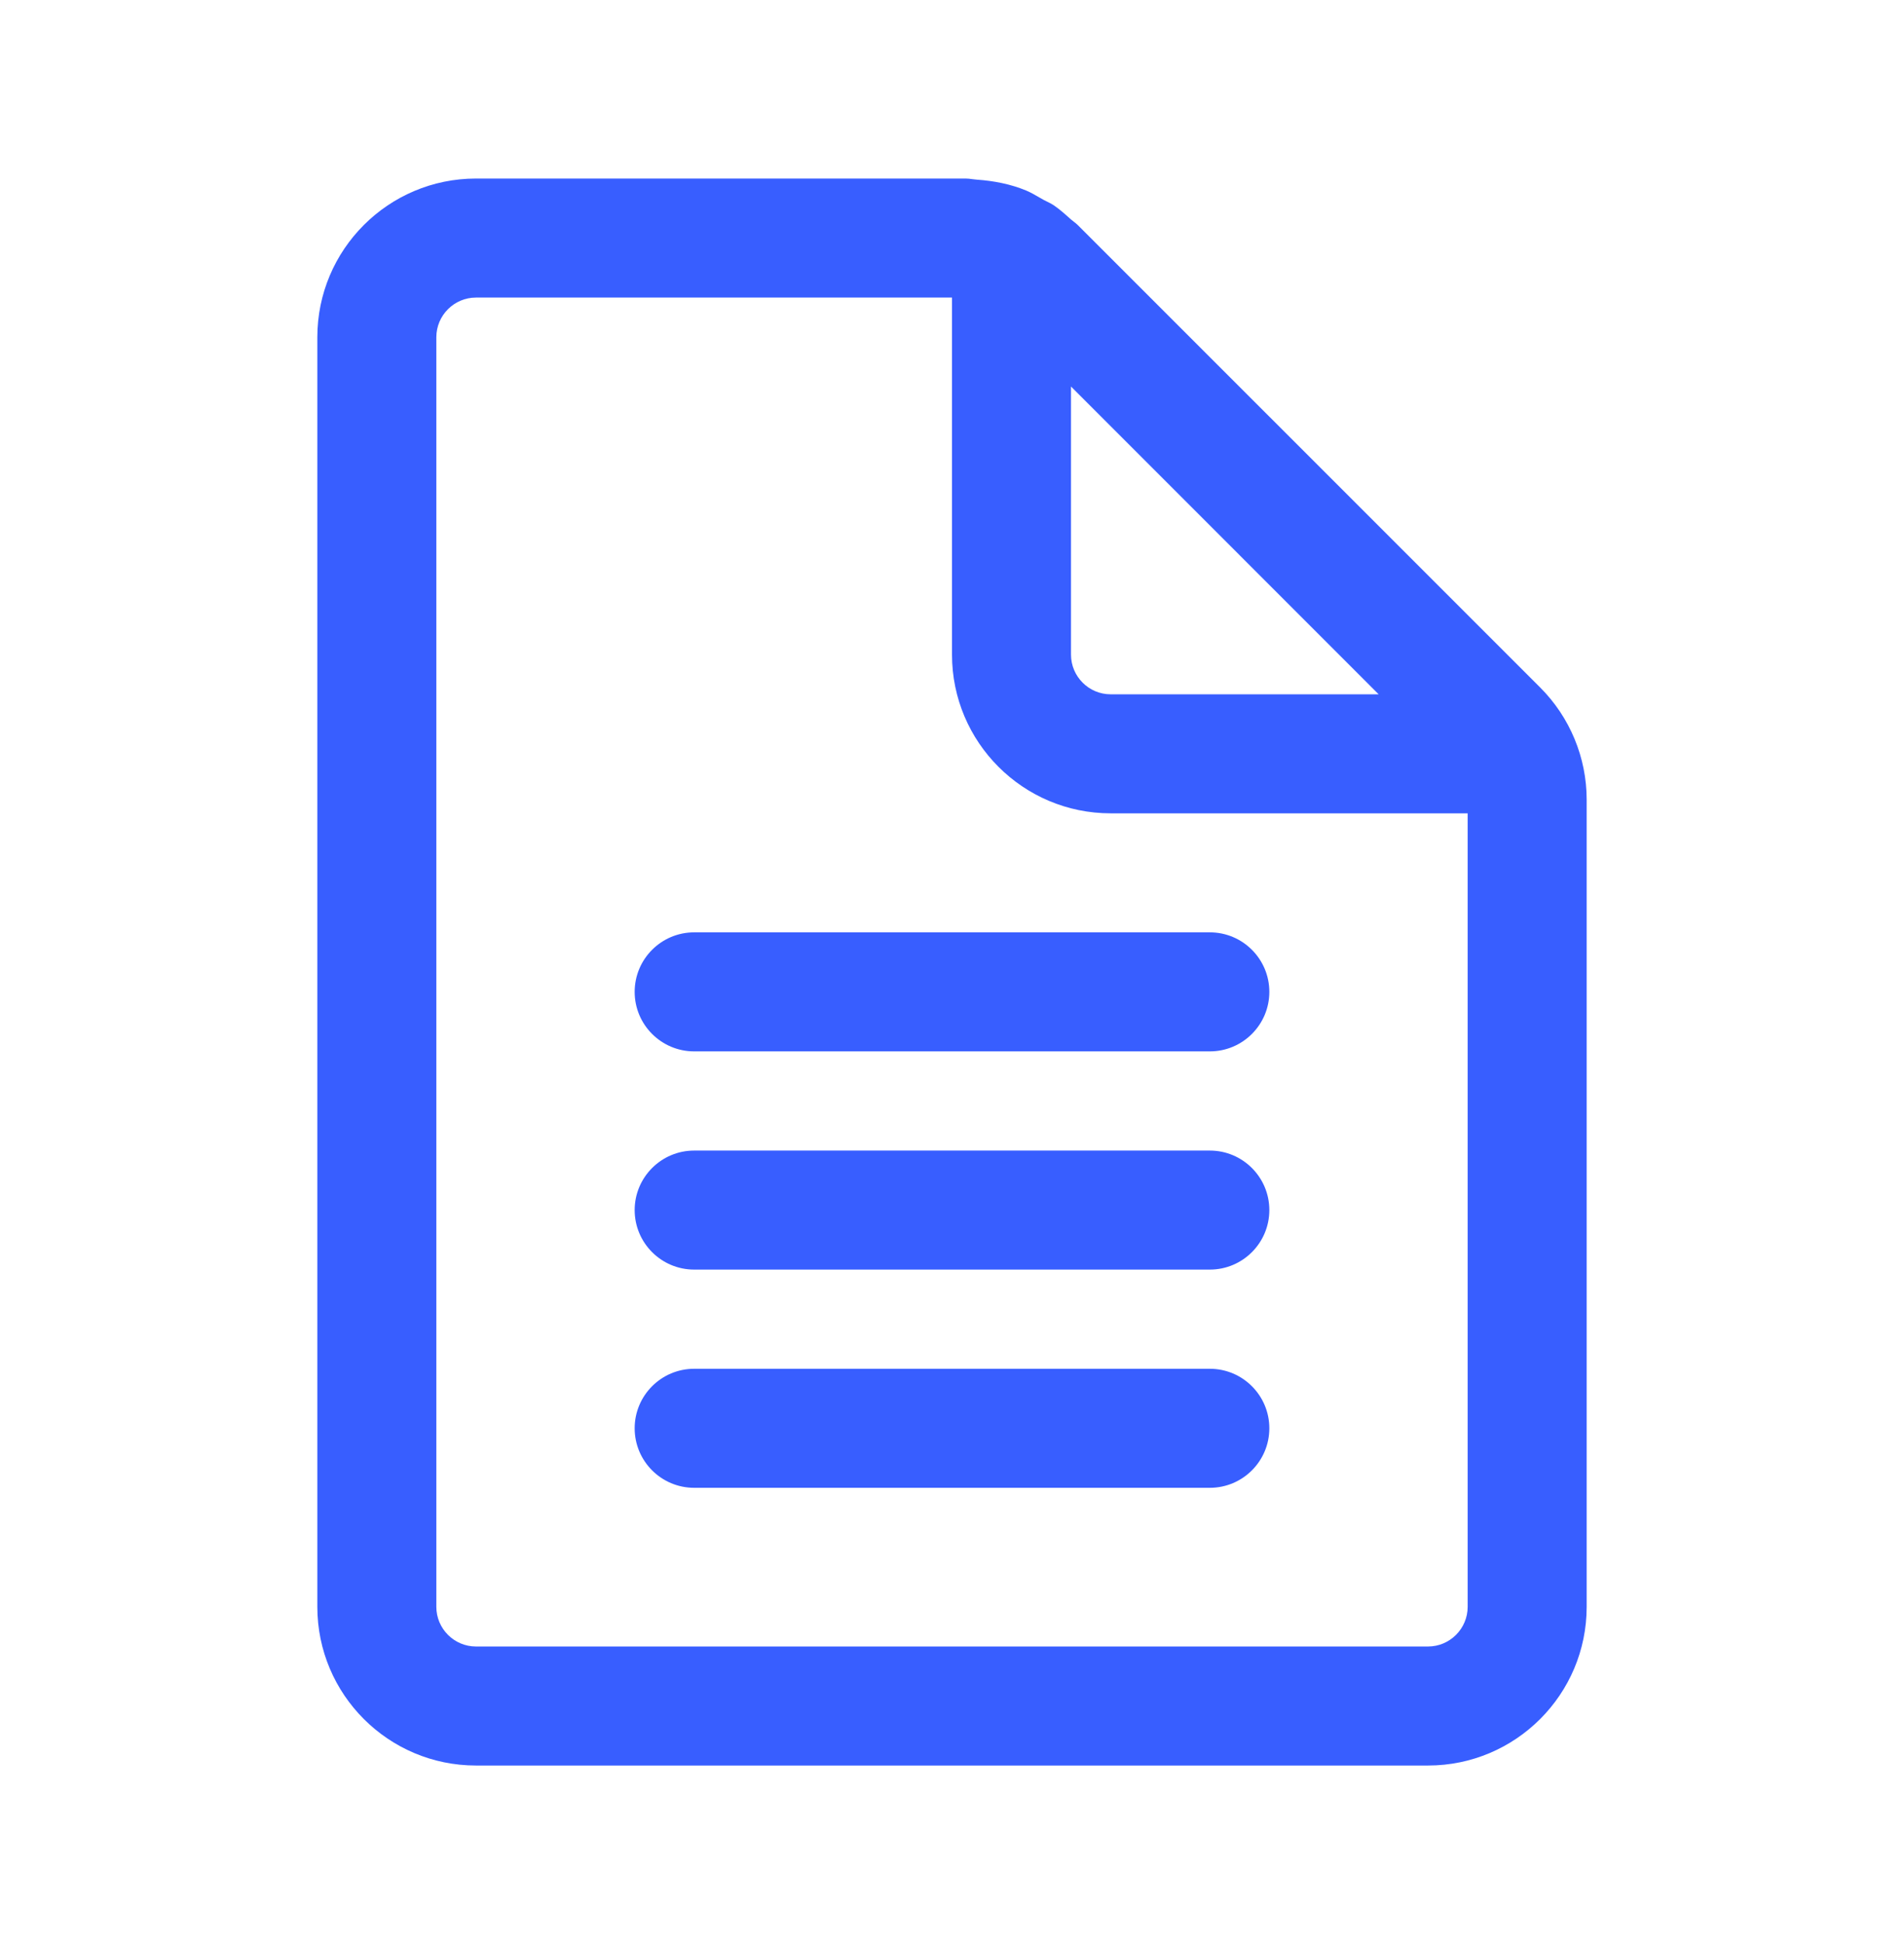 <svg width="48" height="49" viewBox="0 0 48 49" fill="none" xmlns="http://www.w3.org/2000/svg">
<path d="M17.5 23.5C16.672 23.5 16 24.172 16 25C16 25.828 16.672 26.5 17.5 26.5H30.5C31.328 26.5 32 25.828 32 25C32 24.172 31.328 23.5 30.5 23.5H17.5ZM17.5 29C16.672 29 16 29.672 16 30.5C16 31.328 16.672 32 17.5 32H30.5C31.328 32 32 31.328 32 30.5C32 29.672 31.328 29 30.5 29H17.5ZM17.5 34.5C16.672 34.5 16 35.172 16 36C16 36.828 16.672 37.5 17.5 37.5H30.5C31.328 37.5 32 36.828 32 36C32 35.172 31.328 34.5 30.5 34.5H17.5ZM27.17 5.672L38.828 17.328C39.578 18.078 40 19.096 40 20.156V40.5C40 42.708 38.208 44.5 36 44.5H12C9.792 44.5 8 42.708 8 40.5V8.5C8 6.292 9.792 4.5 12 4.5H24.344C24.4 4.5 24.454 4.507 24.508 4.515C24.547 4.52 24.587 4.525 24.626 4.528C25.056 4.558 25.48 4.64 25.874 4.804C25.989 4.853 26.098 4.916 26.206 4.979C26.239 4.998 26.273 5.017 26.306 5.036C26.337 5.053 26.369 5.069 26.401 5.084C26.456 5.111 26.512 5.138 26.562 5.172C26.718 5.278 26.858 5.404 27 5.532C27.023 5.552 27.048 5.571 27.073 5.59C27.106 5.616 27.14 5.642 27.17 5.672ZM36 41.5C36.552 41.5 37 41.05 37 40.5V20.5H28C25.792 20.5 24 18.708 24 16.5V7.5H12C11.448 7.5 11 7.95 11 8.5V40.5C11 41.05 11.448 41.5 12 41.5H36ZM34.756 17.5L27 9.742V16.5C27 17.05 27.448 17.5 28 17.5H34.756Z" fill="#385EFF"/>
</svg>
